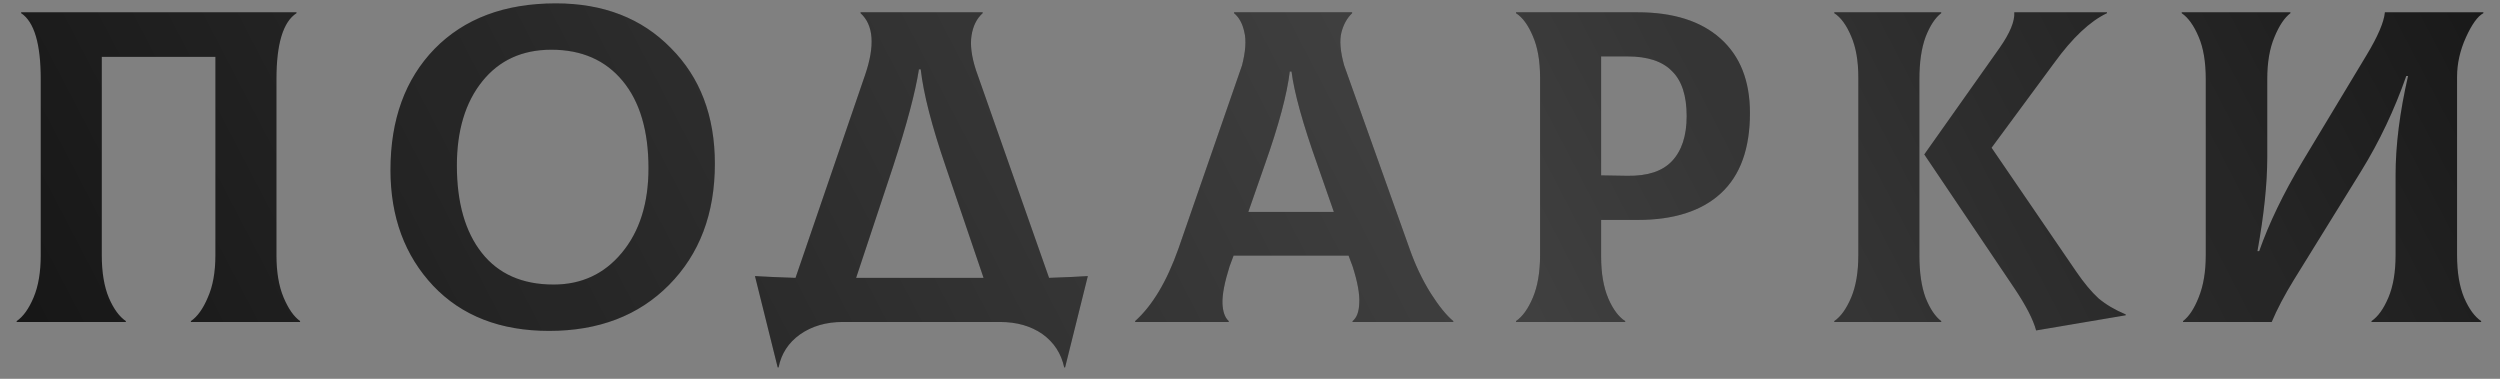 <?xml version="1.0" encoding="UTF-8"?> <svg xmlns="http://www.w3.org/2000/svg" width="132" height="20" viewBox="0 0 132 20" fill="none"><rect x="0" y="0" width="132" height="20" fill="#808080" stroke="none"/> <path d="M0.88 17V16.953C1.225 16.718 1.523 16.302 1.774 15.706C2.025 15.11 2.151 14.365 2.151 13.471V4.178C2.151 2.311 1.806 1.151 1.116 0.696V0.649H15.655V0.696C14.95 1.151 14.597 2.311 14.597 4.178V13.471C14.597 14.365 14.722 15.11 14.973 15.706C15.224 16.302 15.514 16.718 15.844 16.953V17H10.079V16.953C10.424 16.718 10.723 16.302 10.973 15.706C11.24 15.11 11.373 14.365 11.373 13.471V3.001H5.374V13.471C5.374 14.381 5.499 15.133 5.75 15.729C6.001 16.31 6.299 16.718 6.644 16.953V17H0.88ZM28.993 17.471C26.421 17.471 24.382 16.678 22.876 15.094C21.37 13.495 20.617 11.455 20.617 8.977C20.617 6.311 21.394 4.178 22.947 2.578C24.515 0.978 26.648 0.178 29.346 0.178C31.855 0.178 33.879 0.962 35.416 2.531C36.969 4.084 37.745 6.123 37.745 8.648C37.745 11.283 36.937 13.416 35.322 15.047C33.722 16.663 31.612 17.471 28.993 17.471ZM29.228 15.024C30.703 15.024 31.902 14.467 32.828 13.353C33.769 12.224 34.24 10.734 34.24 8.883C34.24 6.907 33.785 5.37 32.875 4.272C31.965 3.174 30.71 2.625 29.111 2.625C27.573 2.625 26.358 3.182 25.464 4.295C24.57 5.409 24.123 6.891 24.123 8.742C24.123 10.703 24.562 12.24 25.44 13.353C26.319 14.467 27.581 15.024 29.228 15.024ZM55.39 14.671C56.3 14.639 56.982 14.608 57.437 14.577L56.237 19.4H56.19C56.033 18.663 55.649 18.074 55.037 17.635C54.426 17.212 53.681 17 52.802 17H44.497C43.619 17 42.866 17.22 42.239 17.659C41.627 18.098 41.251 18.678 41.109 19.4H41.062L39.862 14.577C40.349 14.608 41.062 14.639 42.003 14.671L45.674 3.966C46.207 2.413 46.128 1.323 45.438 0.696V0.649H51.885V0.696C51.571 0.978 51.375 1.37 51.297 1.872C51.218 2.374 51.297 2.986 51.532 3.707L55.39 14.671ZM47.156 8.789L45.203 14.671H51.932L49.932 8.789C49.195 6.64 48.756 4.931 48.614 3.66H48.52C48.332 4.868 47.877 6.577 47.156 8.789ZM74.428 13.142C74.726 13.989 75.094 14.765 75.533 15.471C75.972 16.161 76.373 16.655 76.733 16.953V17H71.416V16.953C71.636 16.78 71.753 16.467 71.769 16.012C71.8 15.541 71.683 14.89 71.416 14.059L71.204 13.495H65.134L64.923 14.059C64.656 14.906 64.531 15.557 64.546 16.012C64.562 16.451 64.672 16.765 64.876 16.953V17H59.935V16.953C60.845 16.137 61.605 14.867 62.217 13.142L65.581 3.448C65.77 2.711 65.809 2.123 65.699 1.684C65.605 1.245 65.424 0.915 65.158 0.696V0.649H71.393V0.696C71.126 0.947 70.938 1.284 70.828 1.707C70.718 2.131 70.765 2.711 70.969 3.448L74.428 13.142ZM68.099 3.778C67.958 4.97 67.519 6.609 66.781 8.695L65.911 11.189H70.428L69.558 8.695C68.789 6.53 68.334 4.891 68.193 3.778H68.099ZM86.468 0.649C88.35 0.649 89.809 1.111 90.844 2.037C91.88 2.962 92.397 4.272 92.397 5.966C92.397 7.848 91.887 9.26 90.868 10.201C89.848 11.142 88.382 11.612 86.468 11.612H84.539V13.565C84.539 14.428 84.665 15.157 84.915 15.753C85.166 16.333 85.465 16.733 85.81 16.953V17H80.045V16.953C80.391 16.718 80.689 16.302 80.939 15.706C81.19 15.11 81.316 14.365 81.316 13.471V4.084C81.316 3.221 81.19 2.499 80.939 1.919C80.689 1.323 80.391 0.915 80.045 0.696V0.649H86.468ZM85.927 9.283C86.994 9.299 87.778 9.04 88.28 8.507C88.797 7.958 89.056 7.166 89.056 6.13C89.056 5.048 88.797 4.256 88.28 3.754C87.778 3.237 86.994 2.978 85.927 2.978H84.539V9.26L85.927 9.283ZM101.344 13.495C101.344 14.389 101.453 15.133 101.673 15.729C101.908 16.31 102.183 16.718 102.496 16.953V17H96.85V16.953C97.195 16.718 97.493 16.302 97.744 15.706C97.995 15.11 98.12 14.365 98.12 13.471V4.084C98.12 3.221 97.995 2.499 97.744 1.919C97.493 1.323 97.195 0.915 96.85 0.696V0.649H102.496V0.696C102.183 0.931 101.908 1.347 101.673 1.943C101.453 2.539 101.344 3.284 101.344 4.178V13.495ZM109.625 14.341C110.033 14.938 110.425 15.408 110.801 15.753C111.194 16.082 111.672 16.365 112.237 16.6V16.647L107.508 17.447C107.351 16.867 106.967 16.122 106.355 15.212L101.602 8.154L105.578 2.531C106.127 1.747 106.386 1.119 106.355 0.649H111.248V0.696C110.354 1.119 109.429 1.99 108.472 3.307L105.155 7.801L109.625 14.341ZM115.264 17V16.953C115.578 16.718 115.852 16.302 116.088 15.706C116.339 15.094 116.464 14.349 116.464 13.471V4.178C116.464 3.268 116.339 2.523 116.088 1.943C115.837 1.347 115.539 0.931 115.194 0.696V0.649H120.934V0.696C120.621 0.931 120.338 1.354 120.087 1.966C119.836 2.562 119.711 3.299 119.711 4.178V8.318C119.711 9.699 119.538 11.346 119.193 13.259H119.287C119.805 11.785 120.566 10.209 121.57 8.53L124.957 2.907C125.553 1.919 125.875 1.166 125.922 0.649H131.122V0.696C130.824 0.853 130.518 1.276 130.204 1.966C129.89 2.656 129.733 3.354 129.733 4.06V13.471C129.733 14.381 129.859 15.133 130.11 15.729C130.361 16.31 130.659 16.718 131.004 16.953V17H125.216V16.953C125.561 16.718 125.859 16.302 126.11 15.706C126.361 15.11 126.487 14.365 126.487 13.471V9.236C126.487 7.668 126.706 5.927 127.145 4.013H127.051C126.424 5.801 125.632 7.472 124.675 9.024L121.123 14.765C120.621 15.581 120.229 16.326 119.946 17H115.264Z" fill="#101010"></path> <path d="M0.88 17V16.953C1.225 16.718 1.523 16.302 1.774 15.706C2.025 15.11 2.151 14.365 2.151 13.471V4.178C2.151 2.311 1.806 1.151 1.116 0.696V0.649H15.655V0.696C14.95 1.151 14.597 2.311 14.597 4.178V13.471C14.597 14.365 14.722 15.11 14.973 15.706C15.224 16.302 15.514 16.718 15.844 16.953V17H10.079V16.953C10.424 16.718 10.723 16.302 10.973 15.706C11.24 15.11 11.373 14.365 11.373 13.471V3.001H5.374V13.471C5.374 14.381 5.499 15.133 5.75 15.729C6.001 16.31 6.299 16.718 6.644 16.953V17H0.88ZM28.993 17.471C26.421 17.471 24.382 16.678 22.876 15.094C21.37 13.495 20.617 11.455 20.617 8.977C20.617 6.311 21.394 4.178 22.947 2.578C24.515 0.978 26.648 0.178 29.346 0.178C31.855 0.178 33.879 0.962 35.416 2.531C36.969 4.084 37.745 6.123 37.745 8.648C37.745 11.283 36.937 13.416 35.322 15.047C33.722 16.663 31.612 17.471 28.993 17.471ZM29.228 15.024C30.703 15.024 31.902 14.467 32.828 13.353C33.769 12.224 34.24 10.734 34.24 8.883C34.24 6.907 33.785 5.37 32.875 4.272C31.965 3.174 30.71 2.625 29.111 2.625C27.573 2.625 26.358 3.182 25.464 4.295C24.57 5.409 24.123 6.891 24.123 8.742C24.123 10.703 24.562 12.24 25.44 13.353C26.319 14.467 27.581 15.024 29.228 15.024ZM55.39 14.671C56.3 14.639 56.982 14.608 57.437 14.577L56.237 19.4H56.19C56.033 18.663 55.649 18.074 55.037 17.635C54.426 17.212 53.681 17 52.802 17H44.497C43.619 17 42.866 17.22 42.239 17.659C41.627 18.098 41.251 18.678 41.109 19.4H41.062L39.862 14.577C40.349 14.608 41.062 14.639 42.003 14.671L45.674 3.966C46.207 2.413 46.128 1.323 45.438 0.696V0.649H51.885V0.696C51.571 0.978 51.375 1.37 51.297 1.872C51.218 2.374 51.297 2.986 51.532 3.707L55.39 14.671ZM47.156 8.789L45.203 14.671H51.932L49.932 8.789C49.195 6.64 48.756 4.931 48.614 3.66H48.52C48.332 4.868 47.877 6.577 47.156 8.789ZM74.428 13.142C74.726 13.989 75.094 14.765 75.533 15.471C75.972 16.161 76.373 16.655 76.733 16.953V17H71.416V16.953C71.636 16.78 71.753 16.467 71.769 16.012C71.8 15.541 71.683 14.89 71.416 14.059L71.204 13.495H65.134L64.923 14.059C64.656 14.906 64.531 15.557 64.546 16.012C64.562 16.451 64.672 16.765 64.876 16.953V17H59.935V16.953C60.845 16.137 61.605 14.867 62.217 13.142L65.581 3.448C65.77 2.711 65.809 2.123 65.699 1.684C65.605 1.245 65.424 0.915 65.158 0.696V0.649H71.393V0.696C71.126 0.947 70.938 1.284 70.828 1.707C70.718 2.131 70.765 2.711 70.969 3.448L74.428 13.142ZM68.099 3.778C67.958 4.97 67.519 6.609 66.781 8.695L65.911 11.189H70.428L69.558 8.695C68.789 6.53 68.334 4.891 68.193 3.778H68.099ZM86.468 0.649C88.35 0.649 89.809 1.111 90.844 2.037C91.88 2.962 92.397 4.272 92.397 5.966C92.397 7.848 91.887 9.26 90.868 10.201C89.848 11.142 88.382 11.612 86.468 11.612H84.539V13.565C84.539 14.428 84.665 15.157 84.915 15.753C85.166 16.333 85.465 16.733 85.81 16.953V17H80.045V16.953C80.391 16.718 80.689 16.302 80.939 15.706C81.19 15.11 81.316 14.365 81.316 13.471V4.084C81.316 3.221 81.19 2.499 80.939 1.919C80.689 1.323 80.391 0.915 80.045 0.696V0.649H86.468ZM85.927 9.283C86.994 9.299 87.778 9.04 88.28 8.507C88.797 7.958 89.056 7.166 89.056 6.13C89.056 5.048 88.797 4.256 88.28 3.754C87.778 3.237 86.994 2.978 85.927 2.978H84.539V9.26L85.927 9.283ZM101.344 13.495C101.344 14.389 101.453 15.133 101.673 15.729C101.908 16.31 102.183 16.718 102.496 16.953V17H96.85V16.953C97.195 16.718 97.493 16.302 97.744 15.706C97.995 15.11 98.12 14.365 98.12 13.471V4.084C98.12 3.221 97.995 2.499 97.744 1.919C97.493 1.323 97.195 0.915 96.85 0.696V0.649H102.496V0.696C102.183 0.931 101.908 1.347 101.673 1.943C101.453 2.539 101.344 3.284 101.344 4.178V13.495ZM109.625 14.341C110.033 14.938 110.425 15.408 110.801 15.753C111.194 16.082 111.672 16.365 112.237 16.6V16.647L107.508 17.447C107.351 16.867 106.967 16.122 106.355 15.212L101.602 8.154L105.578 2.531C106.127 1.747 106.386 1.119 106.355 0.649H111.248V0.696C110.354 1.119 109.429 1.99 108.472 3.307L105.155 7.801L109.625 14.341ZM115.264 17V16.953C115.578 16.718 115.852 16.302 116.088 15.706C116.339 15.094 116.464 14.349 116.464 13.471V4.178C116.464 3.268 116.339 2.523 116.088 1.943C115.837 1.347 115.539 0.931 115.194 0.696V0.649H120.934V0.696C120.621 0.931 120.338 1.354 120.087 1.966C119.836 2.562 119.711 3.299 119.711 4.178V8.318C119.711 9.699 119.538 11.346 119.193 13.259H119.287C119.805 11.785 120.566 10.209 121.57 8.53L124.957 2.907C125.553 1.919 125.875 1.166 125.922 0.649H131.122V0.696C130.824 0.853 130.518 1.276 130.204 1.966C129.89 2.656 129.733 3.354 129.733 4.06V13.471C129.733 14.381 129.859 15.133 130.11 15.729C130.361 16.31 130.659 16.718 131.004 16.953V17H125.216V16.953C125.561 16.718 125.859 16.302 126.11 15.706C126.361 15.11 126.487 14.365 126.487 13.471V9.236C126.487 7.668 126.706 5.927 127.145 4.013H127.051C126.424 5.801 125.632 7.472 124.675 9.024L121.123 14.765C120.621 15.581 120.229 16.326 119.946 17H115.264Z" fill="url(#paint0_linear_65_3272)" fill-opacity="0.2"></path> <defs> <linearGradient id="paint0_linear_65_3272" x1="130.35" y1="-9.084" x2="15.67" y2="50.566" gradientUnits="userSpaceOnUse"> <stop stop-color="white" stop-opacity="0.14"></stop> <stop offset="0.432" stop-color="white"></stop> <stop offset="1" stop-color="white" stop-opacity="0.12"></stop> </linearGradient> </defs> </svg> 